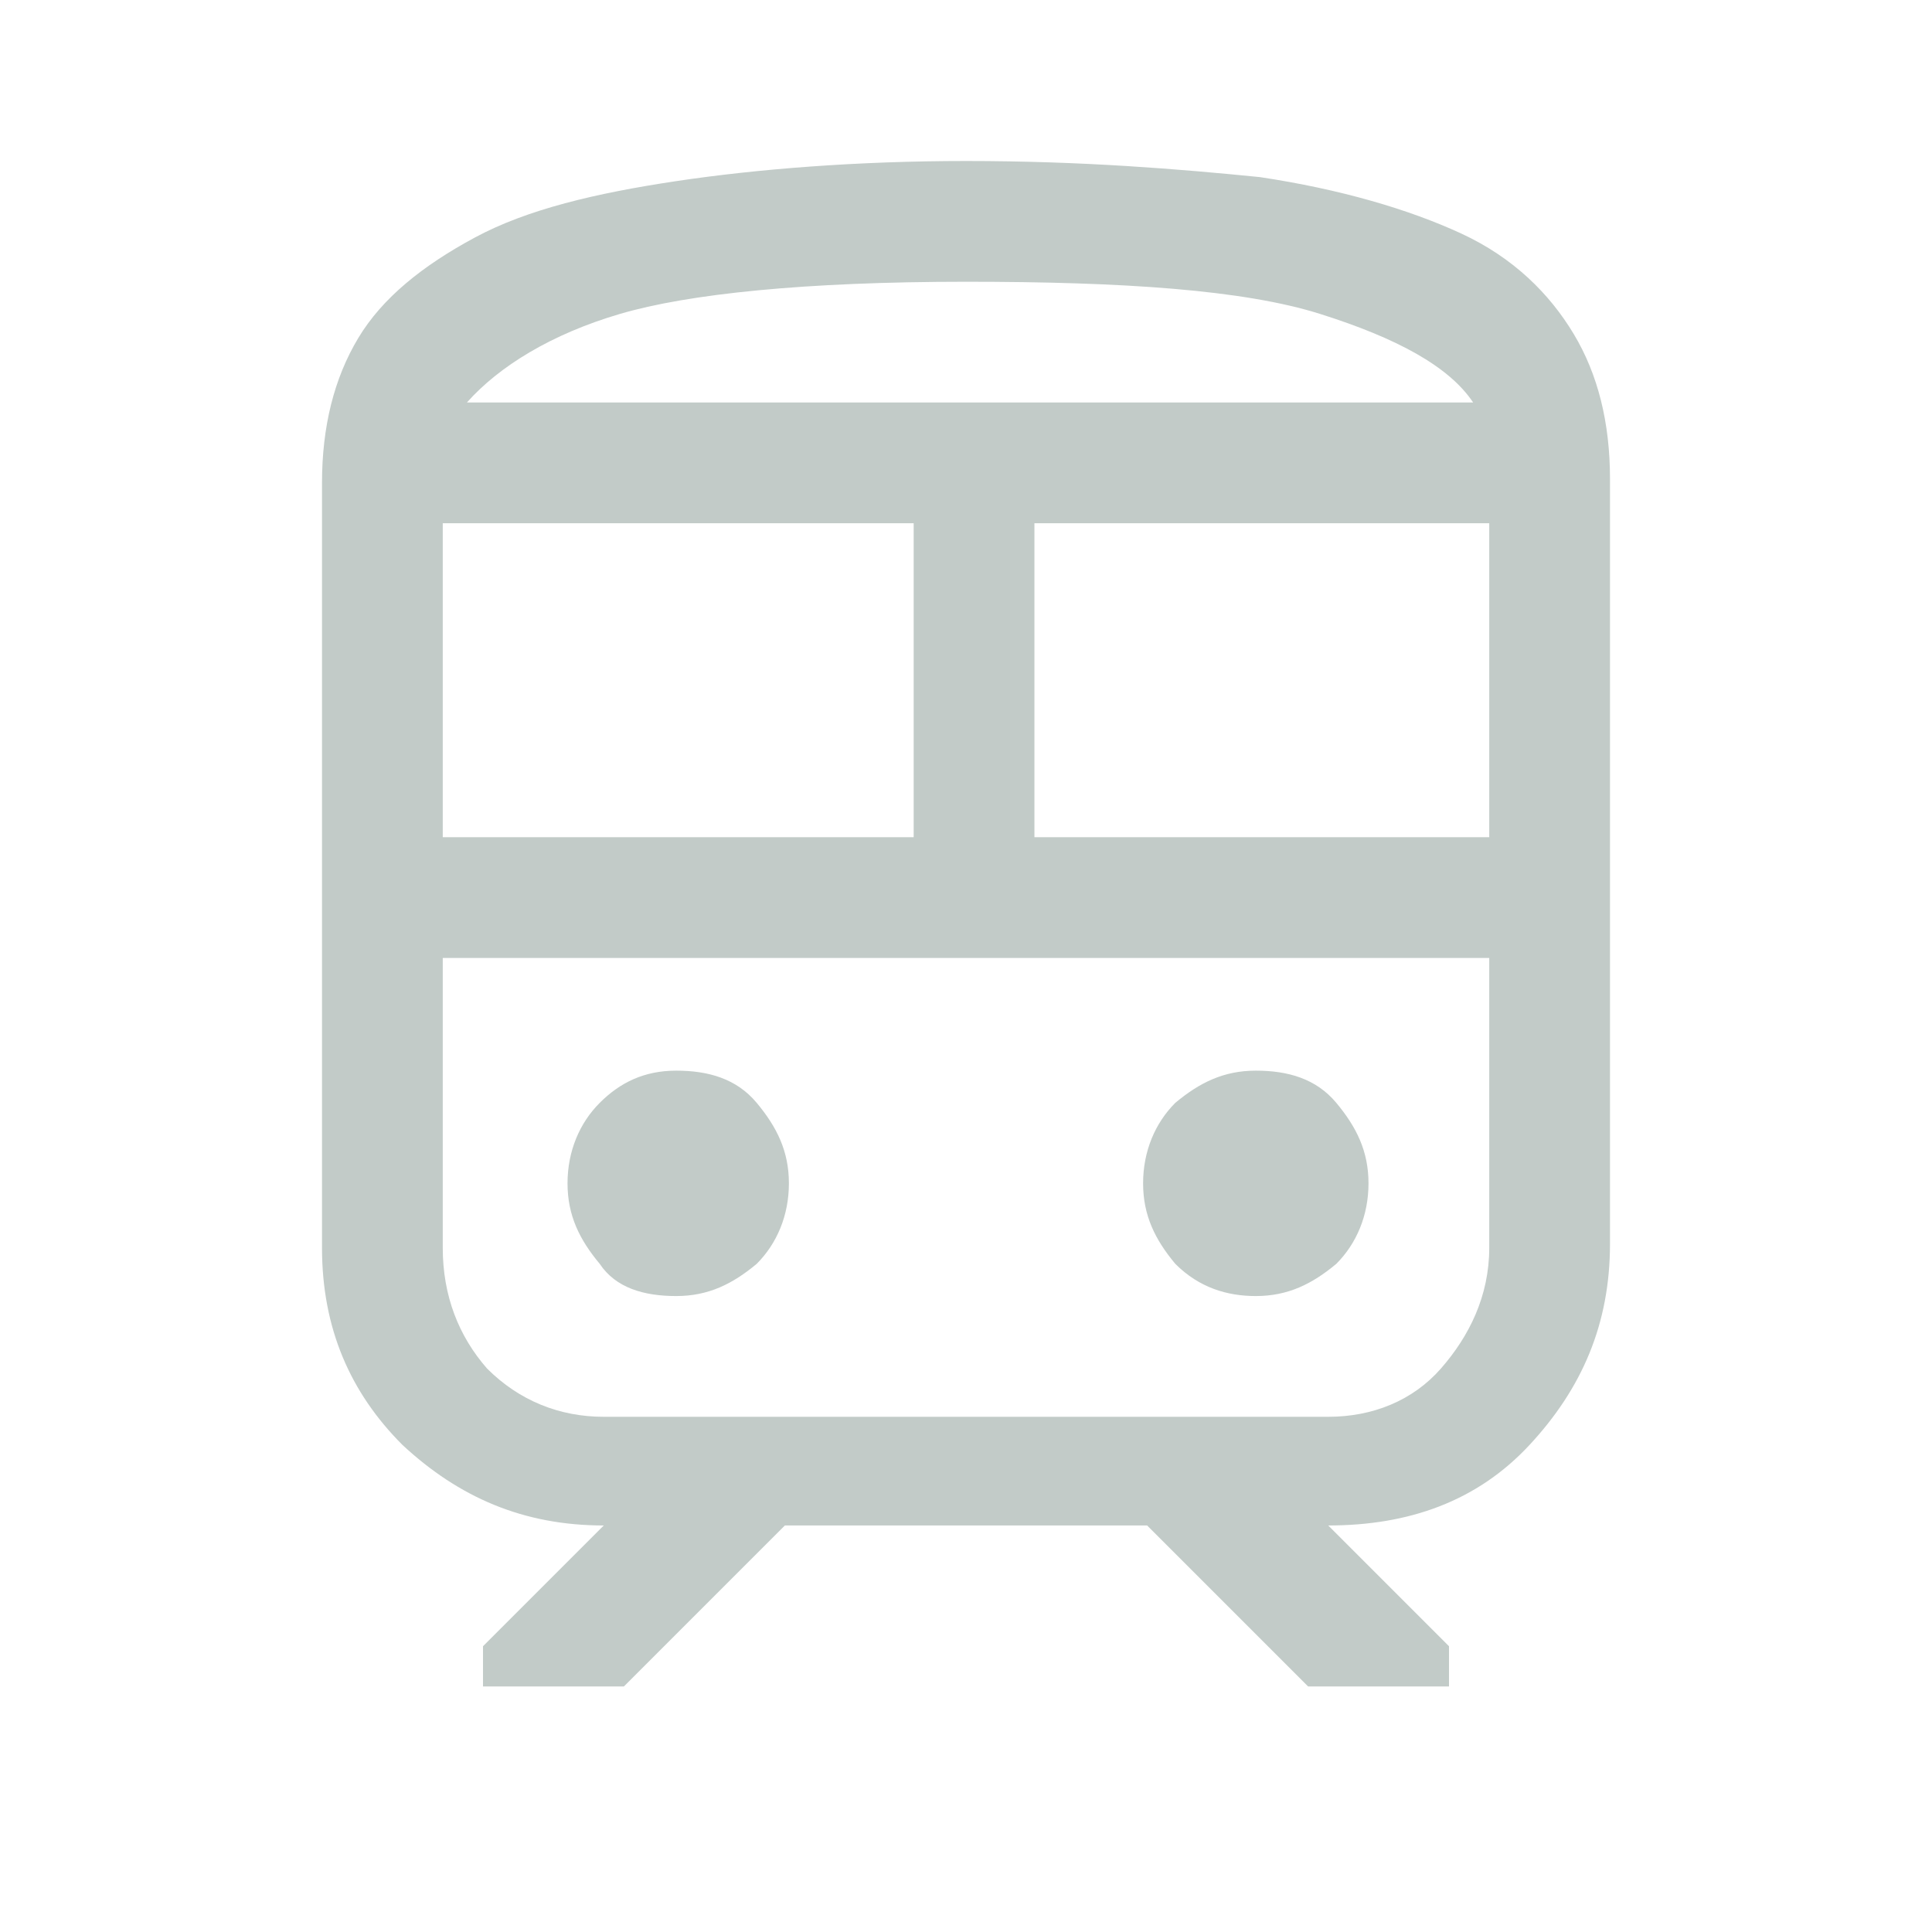 <svg version="1.1" id="レイヤー_1" xmlns="http://www.w3.org/2000/svg" x="0" y="0" viewBox="0 0 48 48" xml:space="preserve"><path d="M8 31V12c0-1.4.3-2.6.9-3.6s1.6-1.8 2.9-2.5 3-1.1 5-1.4S21.3 4 24 4c2.9 0 5.3.2 7.3.4 2 .3 3.7.8 5 1.4s2.2 1.5 2.8 2.5c.6 1 .9 2.2.9 3.6v19c0 2-.7 3.6-2 5s-3 2-5 2l3 3v1h-3.5l-4-4h-9l-4 4H12v-1l3-3c-2 0-3.6-.7-5-2C8.7 34.6 8 33 8 31zM24 7c-4 0-6.9.3-8.6.8s-3 1.3-3.8 2.2h25c-.6-.9-1.9-1.6-3.8-2.2S27.9 7 24 7zM11 20.8h11.7V13H11v7.8zm22 3H11h26-4zm-7.3-3H37V13H25.7v7.8zm-8.9 11.4c.8 0 1.4-.3 2-.8.5-.5.8-1.2.8-2s-.3-1.4-.8-2-1.2-.8-2-.8-1.4.3-1.9.8-.8 1.2-.8 2 .3 1.4.8 2c.4.6 1.1.8 1.9.8zm14.4 0c.8 0 1.4-.3 2-.8.5-.5.8-1.2.8-2s-.3-1.4-.8-2-1.2-.8-2-.8-1.4.3-2 .8c-.5.5-.8 1.2-.8 2s.3 1.4.8 2c.6.6 1.3.8 2 .8zm-16.2 3h18c1.1 0 2.1-.4 2.8-1.2s1.2-1.8 1.2-3v-7.2H11V31c0 1.2.4 2.2 1.1 3 .8.8 1.8 1.2 2.9 1.2zM24 10h12.6-25H24z" fill="#c2cbc8"/></svg>